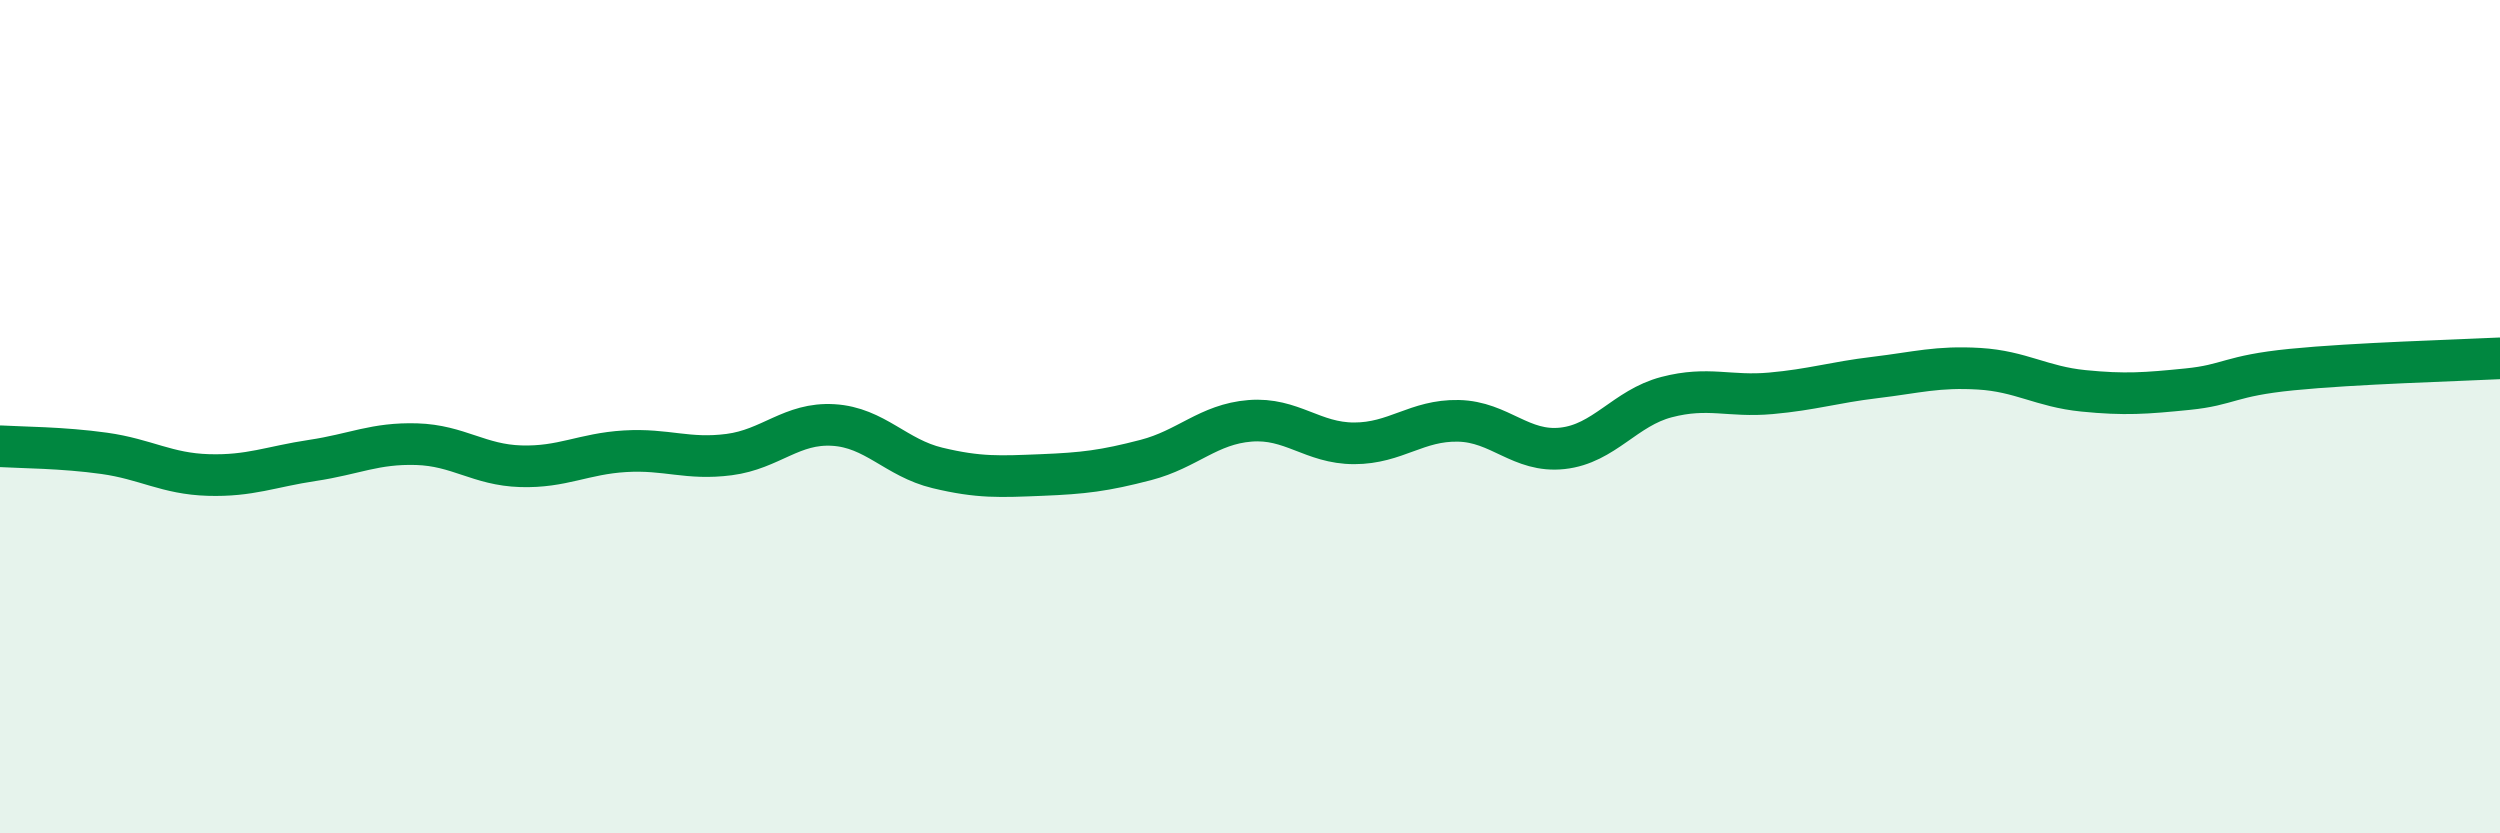 
    <svg width="60" height="20" viewBox="0 0 60 20" xmlns="http://www.w3.org/2000/svg">
      <path
        d="M 0,10.71 C 0.5,10.74 1.5,10.74 2.5,10.88 C 3.5,11.02 4,11.37 5,11.4 C 6,11.43 6.5,11.2 7.5,11.05 C 8.5,10.9 9,10.63 10,10.66 C 11,10.69 11.5,11.16 12.5,11.19 C 13.5,11.22 14,10.89 15,10.83 C 16,10.77 16.5,11.04 17.5,10.91 C 18.5,10.78 19,10.14 20,10.2 C 21,10.26 21.5,10.99 22.5,11.23 C 23.5,11.47 24,11.44 25,11.4 C 26,11.36 26.5,11.3 27.5,11.04 C 28.5,10.78 29,10.18 30,10.1 C 31,10.02 31.5,10.64 32.5,10.64 C 33.5,10.64 34,10.08 35,10.1 C 36,10.12 36.5,10.87 37.5,10.76 C 38.5,10.65 39,9.79 40,9.53 C 41,9.27 41.5,9.53 42.5,9.44 C 43.5,9.35 44,9.18 45,9.06 C 46,8.94 46.5,8.79 47.5,8.85 C 48.5,8.91 49,9.28 50,9.38 C 51,9.48 51.5,9.44 52.5,9.34 C 53.5,9.24 53.5,9.02 55,8.87 C 56.5,8.72 59,8.65 60,8.6L60 20L0 20Z"
        fill="#008740"
        opacity="0.1"
        stroke-linecap="round"
        stroke-linejoin="round"
      />
      <path
        d="M 0,10.71 C 0.5,10.74 1.5,10.74 2.5,10.88 C 3.5,11.02 4,11.37 5,11.4 C 6,11.43 6.5,11.2 7.5,11.05 C 8.5,10.9 9,10.63 10,10.66 C 11,10.69 11.5,11.16 12.5,11.19 C 13.5,11.22 14,10.89 15,10.83 C 16,10.77 16.5,11.04 17.5,10.91 C 18.5,10.78 19,10.14 20,10.2 C 21,10.26 21.5,10.99 22.5,11.23 C 23.5,11.47 24,11.44 25,11.4 C 26,11.36 26.5,11.3 27.5,11.04 C 28.5,10.78 29,10.18 30,10.1 C 31,10.02 31.5,10.64 32.5,10.64 C 33.5,10.64 34,10.08 35,10.1 C 36,10.12 36.5,10.87 37.5,10.76 C 38.5,10.65 39,9.79 40,9.53 C 41,9.27 41.5,9.53 42.5,9.44 C 43.5,9.35 44,9.18 45,9.06 C 46,8.94 46.5,8.79 47.5,8.85 C 48.5,8.91 49,9.28 50,9.38 C 51,9.48 51.5,9.44 52.5,9.34 C 53.5,9.24 53.5,9.02 55,8.87 C 56.5,8.72 59,8.65 60,8.6"
        stroke="#008740"
        stroke-width="1"
        fill="none"
        stroke-linecap="round"
        stroke-linejoin="round"
      />
    </svg>
  
